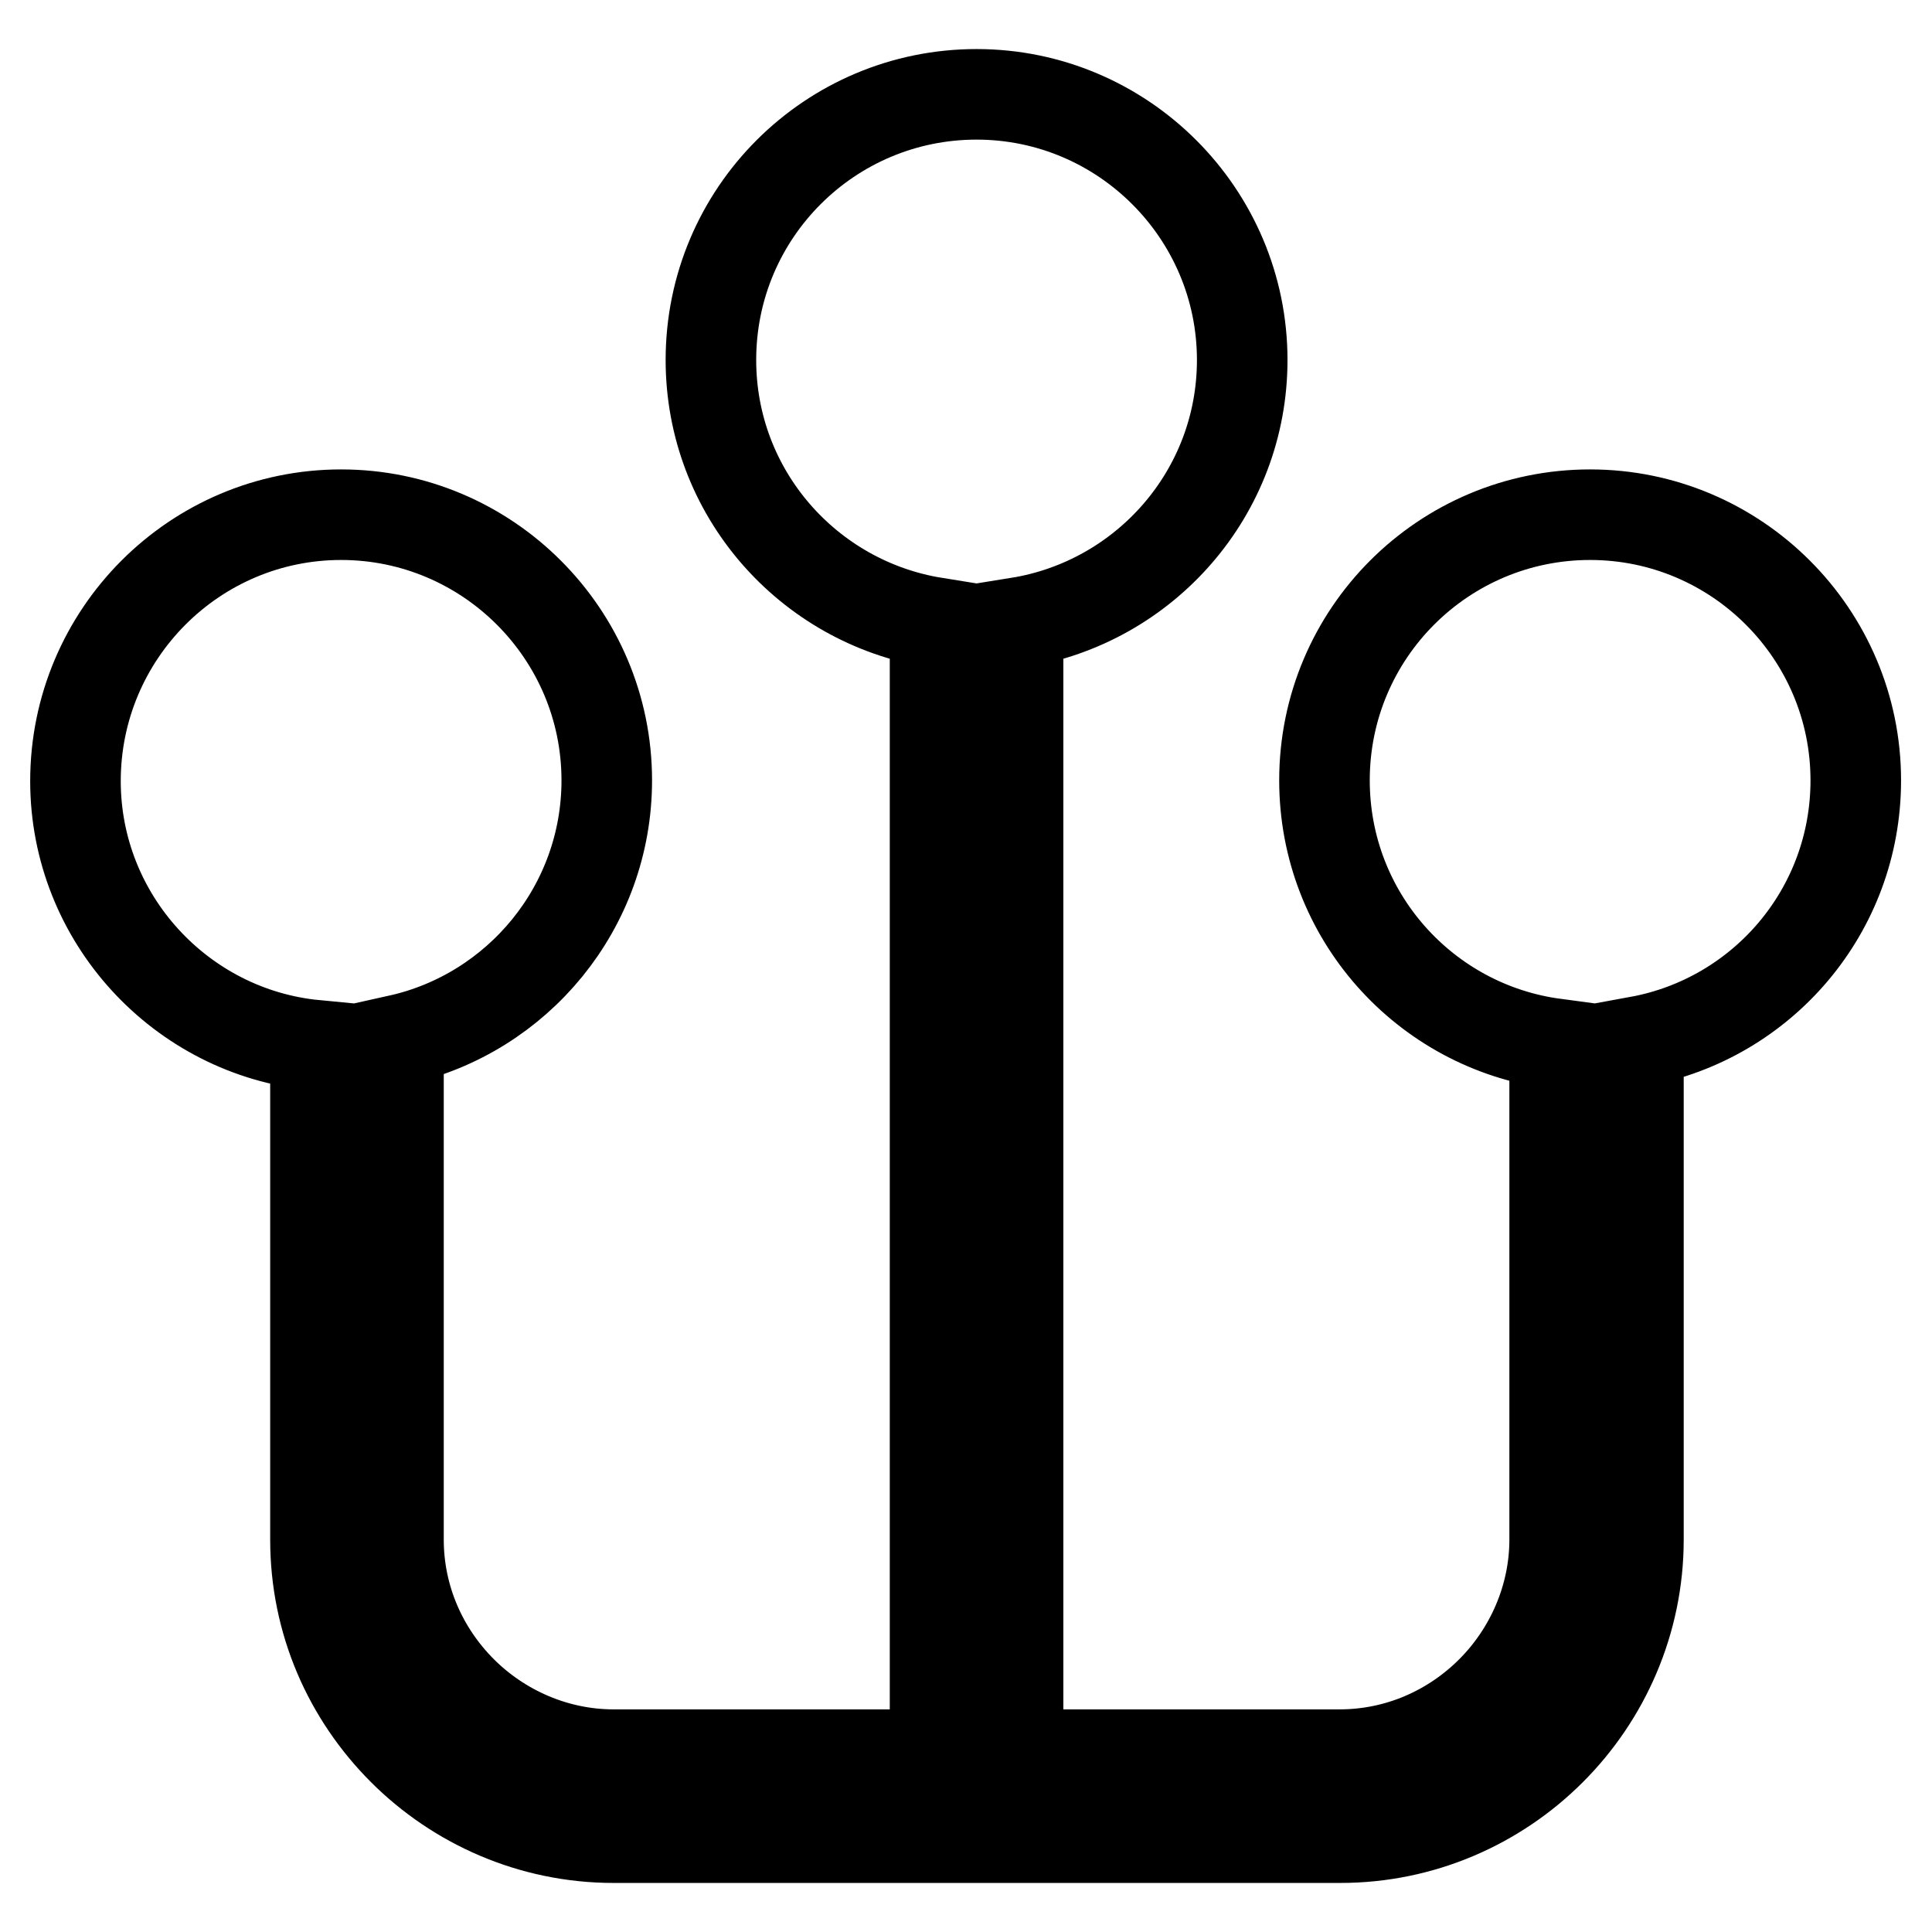 <?xml version="1.0" encoding="utf-8"?>
<!-- Svg Vector Icons : http://www.onlinewebfonts.com/icon -->
<!DOCTYPE svg PUBLIC "-//W3C//DTD SVG 1.1//EN" "http://www.w3.org/Graphics/SVG/1.1/DTD/svg11.dtd">
<svg version="1.1" xmlns="http://www.w3.org/2000/svg" xmlns:xlink="http://www.w3.org/1999/xlink" x="0px" y="0px" viewBox="0 0 256 256" enable-background="new 0 0 256 256" xml:space="preserve">
<g> <path stroke-width="12" fill-opacity="0" stroke="#000000"  d="M45.2,68.2c19.4,0,35.2,15.8,35.2,35.2c0,16.8-11.8,30.9-27.6,34.4V204c0,7.8,3.2,14.9,8.4,20.1 c5.1,5.1,12.3,8.4,20.1,8.4h42.6v-150c-16.8-2.7-29.7-17.2-29.7-34.8c0-19.5,15.8-35.2,35.2-35.2c19.4,0,35.2,15.8,35.2,35.2 c0,17.6-12.9,32.1-29.7,34.8v150h42.6c7.8,0,14.9-3.2,20.1-8.4c5.1-5.1,8.4-12.3,8.4-20.1v-65.7c-17.2-2.3-30.5-17-30.5-34.9 c0-19.5,15.8-35.2,35.2-35.2c19.4,0,35.2,15.8,35.2,35.2c0,17.3-12.4,31.6-28.8,34.6V204c0,10.9-4.5,20.8-11.6,27.9 c-7.2,7.2-17.1,11.6-27.9,11.6H81.3c-10.9,0-20.8-4.5-27.9-11.6c-7.2-7.2-11.6-17-11.6-27.9v-65.5C24,136.8,10,121.7,10,103.5 C10,84,25.8,68.2,45.2,68.2"/></g>
</svg>